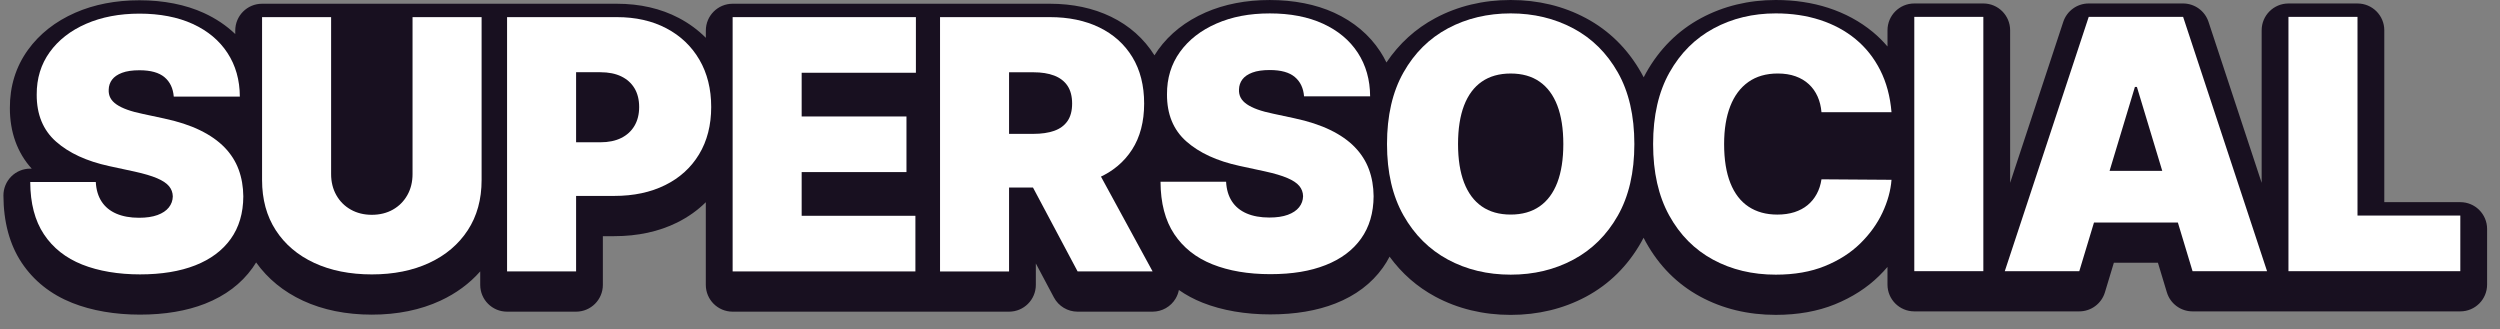 <svg width="167" height="22" viewBox="0 0 167 22" fill="none" xmlns="http://www.w3.org/2000/svg">
<rect x="0" y="0" width="167" height="22" fill="#808080" stroke="none"/>
<path d="M41.203 0.25H33.871H33.87H27.558H22.117H17.505C16.516 0.25 15.715 1.051 15.715 2.04V2.275C15.125 1.709 14.426 1.238 13.622 0.869C12.391 0.304 10.903 0.018 9.318 0.018C7.732 0.018 6.289 0.297 5.03 0.848C3.701 1.43 2.636 2.267 1.865 3.337C1.059 4.454 0.654 5.76 0.66 7.217C0.656 8.819 1.157 10.206 2.117 11.265H2.019C1.543 11.265 1.086 11.454 0.75 11.792C0.415 12.129 0.227 12.585 0.229 13.062C0.236 14.833 0.645 16.341 1.444 17.544C2.252 18.758 3.39 19.662 4.827 20.234C6.131 20.754 7.694 21.017 9.35 21.017C11.006 21.017 12.469 20.771 13.7 20.287C15.049 19.757 16.115 18.953 16.87 17.895C16.954 17.776 17.034 17.655 17.109 17.531C17.888 18.622 18.937 19.481 20.233 20.083C21.567 20.703 23.126 21.018 24.837 21.018C26.547 21.018 28.09 20.703 29.423 20.084C30.473 19.596 31.363 18.941 32.079 18.129V19.029C32.079 20.018 32.88 20.819 33.869 20.819H38.481C39.47 20.819 40.271 20.018 40.271 19.029V15.776H41.036C42.602 15.776 44.012 15.47 45.228 14.868C45.956 14.507 46.598 14.052 47.148 13.508V19.029C47.148 20.018 47.949 20.819 48.938 20.819H67.404C68.393 20.819 69.194 20.018 69.194 19.029V17.599L70.401 19.869C70.713 20.454 71.321 20.819 71.982 20.819H76.992C77.624 20.819 78.21 20.486 78.532 19.943C78.638 19.764 78.711 19.569 78.749 19.371C79.228 19.706 79.755 19.99 80.332 20.219C81.636 20.738 83.199 21.002 84.855 21.002C86.511 21.002 87.975 20.756 89.205 20.272C90.554 19.742 91.621 18.937 92.375 17.88C92.543 17.646 92.691 17.4 92.823 17.144C93.641 18.266 94.661 19.161 95.871 19.813C97.375 20.624 99.086 21.035 100.913 21.035C102.74 21.035 104.43 20.627 105.935 19.825C107.483 18.998 108.726 17.774 109.628 16.183C109.683 16.084 109.738 15.983 109.791 15.881C109.837 15.972 109.884 16.062 109.933 16.151C110.815 17.75 112.04 18.982 113.577 19.814C115.072 20.623 116.769 21.033 118.622 21.033C120.092 21.033 121.42 20.797 122.571 20.329C123.725 19.86 124.718 19.223 125.521 18.433C125.72 18.238 125.907 18.038 126.084 17.832V19.01C126.084 19.999 126.885 20.8 127.874 20.8H138.895C139.685 20.8 140.381 20.283 140.609 19.527L141.206 17.549H144.149L144.746 19.527C144.974 20.283 145.67 20.8 146.46 20.8H164.348C165.337 20.8 166.138 19.999 166.138 19.01V15.294C166.138 14.305 165.337 13.504 164.348 13.504H159.271V2.023C159.271 1.034 158.47 0.233 157.481 0.233H152.869C151.88 0.233 151.079 1.034 151.079 2.023V12.213L147.529 1.461C147.288 0.728 146.602 0.232 145.83 0.232H139.526C138.754 0.232 138.069 0.727 137.826 1.461L134.277 12.213V2.022C134.277 1.033 133.476 0.232 132.487 0.232H127.875C126.886 0.232 126.085 1.033 126.085 2.022V3.105C125.783 2.753 125.454 2.426 125.096 2.13C124.244 1.429 123.249 0.889 122.137 0.527C121.061 0.177 119.879 0 118.623 0C116.804 0 115.124 0.408 113.627 1.213C112.091 2.04 110.858 3.265 109.963 4.856C109.906 4.957 109.852 5.06 109.798 5.164C109.743 5.058 109.687 4.955 109.629 4.852C108.727 3.261 107.485 2.036 105.936 1.21C104.431 0.407 102.752 0 100.914 0C99.075 0 97.381 0.407 95.877 1.211C94.559 1.915 93.465 2.91 92.614 4.173C92.491 3.92 92.353 3.673 92.197 3.436C91.467 2.321 90.434 1.452 89.127 0.852C87.894 0.287 86.408 0.001 84.822 0.001C83.236 0.001 81.794 0.28 80.533 0.831C79.204 1.413 78.139 2.25 77.368 3.32C77.28 3.444 77.196 3.569 77.118 3.697C76.417 2.581 75.442 1.712 74.216 1.118C73.029 0.542 71.654 0.25 70.126 0.25H48.94C47.951 0.25 47.15 1.051 47.15 2.04V2.527C46.629 2.003 46.027 1.56 45.347 1.202C44.145 0.57 42.752 0.25 41.203 0.25Z" fill="#181020"/>
<path d="M90.505 9.832C90.079 9.393 89.532 9.009 88.862 8.684C88.192 8.358 87.389 8.095 86.449 7.896L85.055 7.597C84.651 7.514 84.303 7.42 84.01 7.315C83.717 7.21 83.476 7.092 83.288 6.962C83.1 6.832 82.963 6.686 82.877 6.523C82.791 6.36 82.754 6.175 82.765 5.971C82.771 5.723 82.846 5.501 82.989 5.308C83.133 5.115 83.355 4.961 83.657 4.848C83.959 4.734 84.347 4.678 84.822 4.678C85.569 4.678 86.126 4.833 86.493 5.143C86.861 5.452 87.067 5.884 87.111 6.437H91.524C91.519 5.325 91.243 4.354 90.699 3.521C90.155 2.689 89.381 2.044 88.38 1.584C87.38 1.125 86.194 0.896 84.822 0.896C83.451 0.896 82.288 1.122 81.252 1.576C80.215 2.03 79.405 2.661 78.821 3.471C78.238 4.281 77.949 5.226 77.955 6.303C77.95 7.631 78.379 8.677 79.245 9.443C80.11 10.209 81.295 10.755 82.799 11.081L84.491 11.446C85.121 11.584 85.622 11.732 85.992 11.89C86.363 12.047 86.63 12.225 86.793 12.421C86.955 12.617 87.04 12.845 87.046 13.105C87.04 13.381 86.952 13.627 86.781 13.843C86.609 14.059 86.358 14.227 86.026 14.349C85.694 14.471 85.282 14.531 84.79 14.531C84.204 14.531 83.699 14.44 83.276 14.258C82.853 14.075 82.525 13.807 82.294 13.453C82.062 13.099 81.931 12.662 81.903 12.142H77.523C77.529 13.564 77.834 14.729 78.44 15.639C79.045 16.548 79.897 17.221 80.995 17.658C82.092 18.095 83.379 18.314 84.856 18.314C86.332 18.314 87.525 18.112 88.551 17.708C89.576 17.305 90.366 16.716 90.919 15.941C91.472 15.167 91.751 14.222 91.757 13.105C91.751 12.457 91.648 11.861 91.445 11.313C91.243 10.766 90.93 10.273 90.504 9.833L90.505 9.832Z" fill="white"/>
<path d="M105.094 1.895C103.844 1.229 102.45 0.895 100.914 0.895C99.377 0.895 97.968 1.228 96.721 1.895C95.474 2.562 94.484 3.543 93.752 4.84C93.019 6.137 92.652 7.73 92.652 9.622C92.652 11.513 93.019 13.09 93.752 14.386C94.485 15.684 95.474 16.667 96.721 17.34C97.968 18.012 99.365 18.347 100.914 18.347C102.462 18.347 103.844 18.014 105.094 17.348C106.343 16.681 107.336 15.7 108.072 14.402C108.808 13.105 109.175 11.512 109.175 9.621C109.175 7.729 108.807 6.136 108.072 4.839C107.336 3.542 106.343 2.561 105.094 1.894V1.895ZM104.028 12.197C103.759 12.897 103.364 13.428 102.842 13.789C102.319 14.151 101.676 14.333 100.914 14.333C100.151 14.333 99.507 14.152 98.985 13.789C98.463 13.427 98.068 12.896 97.799 12.197C97.531 11.498 97.397 10.639 97.397 9.622C97.397 8.604 97.532 7.745 97.799 7.046C98.068 6.347 98.463 5.816 98.985 5.454C99.508 5.092 100.151 4.911 100.914 4.911C101.676 4.911 102.32 5.091 102.842 5.454C103.364 5.816 103.759 6.347 104.028 7.046C104.296 7.746 104.43 8.605 104.43 9.622C104.43 10.639 104.295 11.498 104.028 12.197Z" fill="white"/>
<path d="M116.794 5.474C117.327 5.098 117.981 4.91 118.755 4.91C119.197 4.91 119.593 4.972 119.941 5.096C120.289 5.22 120.587 5.398 120.833 5.627C121.079 5.856 121.272 6.129 121.414 6.444C121.555 6.759 121.642 7.111 121.675 7.497H126.353C126.264 6.441 126.013 5.504 125.598 4.686C125.184 3.868 124.636 3.178 123.956 2.616C123.276 2.055 122.485 1.628 121.584 1.335C120.682 1.042 119.695 0.895 118.623 0.895C117.096 0.895 115.714 1.228 114.476 1.895C113.237 2.562 112.253 3.543 111.522 4.84C110.793 6.137 110.428 7.73 110.428 9.622C110.428 11.513 110.786 13.091 111.502 14.391C112.218 15.691 113.194 16.674 114.43 17.344C115.666 18.014 117.063 18.347 118.623 18.347C119.867 18.347 120.959 18.157 121.899 17.775C122.839 17.394 123.628 16.889 124.267 16.262C124.906 15.634 125.4 14.949 125.748 14.205C126.096 13.461 126.298 12.729 126.353 12.011L121.675 11.978C121.62 12.343 121.513 12.671 121.355 12.96C121.198 13.251 120.995 13.498 120.746 13.703C120.497 13.908 120.204 14.063 119.867 14.172C119.529 14.28 119.148 14.334 118.722 14.334C117.975 14.334 117.337 14.158 116.806 13.807C116.275 13.456 115.869 12.931 115.59 12.231C115.311 11.532 115.171 10.662 115.171 9.623C115.171 8.638 115.308 7.795 115.582 7.093C115.856 6.391 116.26 5.851 116.793 5.475L116.794 5.474Z" fill="white"/>
<path d="M132.487 1.127H127.875V18.114H132.487V1.127Z" fill="white"/>
<path d="M139.527 1.127L133.92 18.114H138.897L139.879 14.863H145.481L146.462 18.114H151.439L145.832 1.127H139.529H139.527ZM140.92 11.412L142.613 5.805H142.745L144.438 11.412H140.92Z" fill="white"/>
<path d="M157.481 14.399V1.127H152.869V18.115H164.349V14.399H157.481Z" fill="white"/>
<path d="M11.607 6.452C11.562 5.899 11.357 5.467 10.99 5.158C10.622 4.848 10.065 4.693 9.318 4.693C8.843 4.693 8.455 4.749 8.153 4.863C7.851 4.977 7.629 5.13 7.485 5.323C7.341 5.517 7.267 5.738 7.261 5.987C7.251 6.192 7.287 6.375 7.373 6.538C7.459 6.701 7.596 6.848 7.784 6.977C7.972 7.107 8.213 7.225 8.506 7.33C8.798 7.435 9.147 7.529 9.551 7.612L10.945 7.911C11.885 8.11 12.69 8.373 13.358 8.699C14.027 9.025 14.575 9.408 15.001 9.847C15.427 10.287 15.74 10.78 15.942 11.328C16.144 11.876 16.248 12.473 16.253 13.12C16.248 14.237 15.968 15.182 15.415 15.957C14.862 16.731 14.072 17.32 13.047 17.724C12.021 18.127 10.789 18.329 9.352 18.329C7.914 18.329 6.588 18.11 5.491 17.673C4.393 17.236 3.541 16.563 2.936 15.654C2.331 14.745 2.025 13.579 2.02 12.158H6.399C6.427 12.678 6.557 13.114 6.79 13.468C7.022 13.822 7.349 14.09 7.773 14.273C8.196 14.455 8.7 14.547 9.286 14.547C9.779 14.547 10.19 14.486 10.522 14.364C10.854 14.242 11.106 14.074 11.277 13.858C11.448 13.643 11.537 13.396 11.543 13.12C11.537 12.86 11.453 12.632 11.29 12.436C11.127 12.24 10.86 12.063 10.489 11.905C10.119 11.748 9.618 11.6 8.988 11.461L7.296 11.096C5.793 10.77 4.607 10.224 3.742 9.458C2.876 8.692 2.447 7.645 2.452 6.319C2.447 5.24 2.736 4.297 3.318 3.486C3.902 2.676 4.712 2.044 5.749 1.591C6.785 1.139 7.976 0.911 9.319 0.911C10.663 0.911 11.877 1.14 12.877 1.599C13.878 2.059 14.651 2.704 15.196 3.537C15.74 4.369 16.016 5.34 16.021 6.452H11.608H11.607Z" fill="white"/>
<path d="M27.559 1.144H32.171V12.026C32.171 13.32 31.863 14.438 31.246 15.381C30.629 16.324 29.771 17.051 28.671 17.562C27.571 18.074 26.293 18.33 24.839 18.33C23.384 18.33 22.091 18.074 20.99 17.562C19.89 17.051 19.034 16.324 18.422 15.381C17.811 14.438 17.506 13.32 17.506 12.026V1.144H22.118V11.629C22.118 12.154 22.234 12.622 22.466 13.035C22.698 13.447 23.02 13.769 23.432 14.001C23.843 14.233 24.312 14.349 24.838 14.349C25.363 14.349 25.839 14.233 26.248 14.001C26.657 13.769 26.977 13.447 27.21 13.035C27.442 12.623 27.558 12.154 27.558 11.629V1.144H27.559Z" fill="white"/>
<path d="M33.872 18.131V1.144H41.204C42.464 1.144 43.568 1.393 44.513 1.891C45.459 2.388 46.194 3.088 46.72 3.989C47.245 4.89 47.508 5.944 47.508 7.149C47.508 8.353 47.238 9.419 46.699 10.308C46.16 11.199 45.405 11.885 44.434 12.365C43.464 12.846 42.332 13.087 41.038 13.087H36.658V9.504H40.108C40.65 9.504 41.114 9.408 41.498 9.217C41.882 9.027 42.178 8.754 42.386 8.4C42.593 8.046 42.696 7.628 42.696 7.148C42.696 6.667 42.592 6.245 42.386 5.899C42.178 5.553 41.883 5.288 41.498 5.102C41.114 4.917 40.65 4.825 40.108 4.825H38.483V18.129H33.871L33.872 18.131Z" fill="white"/>
<path d="M48.94 18.131V1.144H61.182V4.86H53.551V7.78H60.552V11.495H53.551V14.415H61.149V18.131H48.94Z" fill="white"/>
<path d="M62.794 18.131V1.144H70.126C71.386 1.144 72.49 1.373 73.435 1.832C74.38 2.292 75.116 2.952 75.642 3.815C76.167 4.678 76.429 5.712 76.429 6.918C76.429 8.123 76.16 9.16 75.621 9.995C75.082 10.83 74.327 11.46 73.356 11.886C72.386 12.313 71.254 12.526 69.959 12.526H65.579V8.942H69.03C69.572 8.942 70.035 8.874 70.419 8.739C70.803 8.604 71.1 8.387 71.308 8.088C71.515 7.789 71.618 7.4 71.618 6.919C71.618 6.437 71.514 6.035 71.308 5.728C71.1 5.421 70.804 5.195 70.419 5.048C70.035 4.901 69.572 4.828 69.03 4.828H67.405V18.132H62.793L62.794 18.131ZM72.748 10.334L76.994 18.131H71.984L67.837 10.334H72.748Z" fill="white"/>
</svg>
